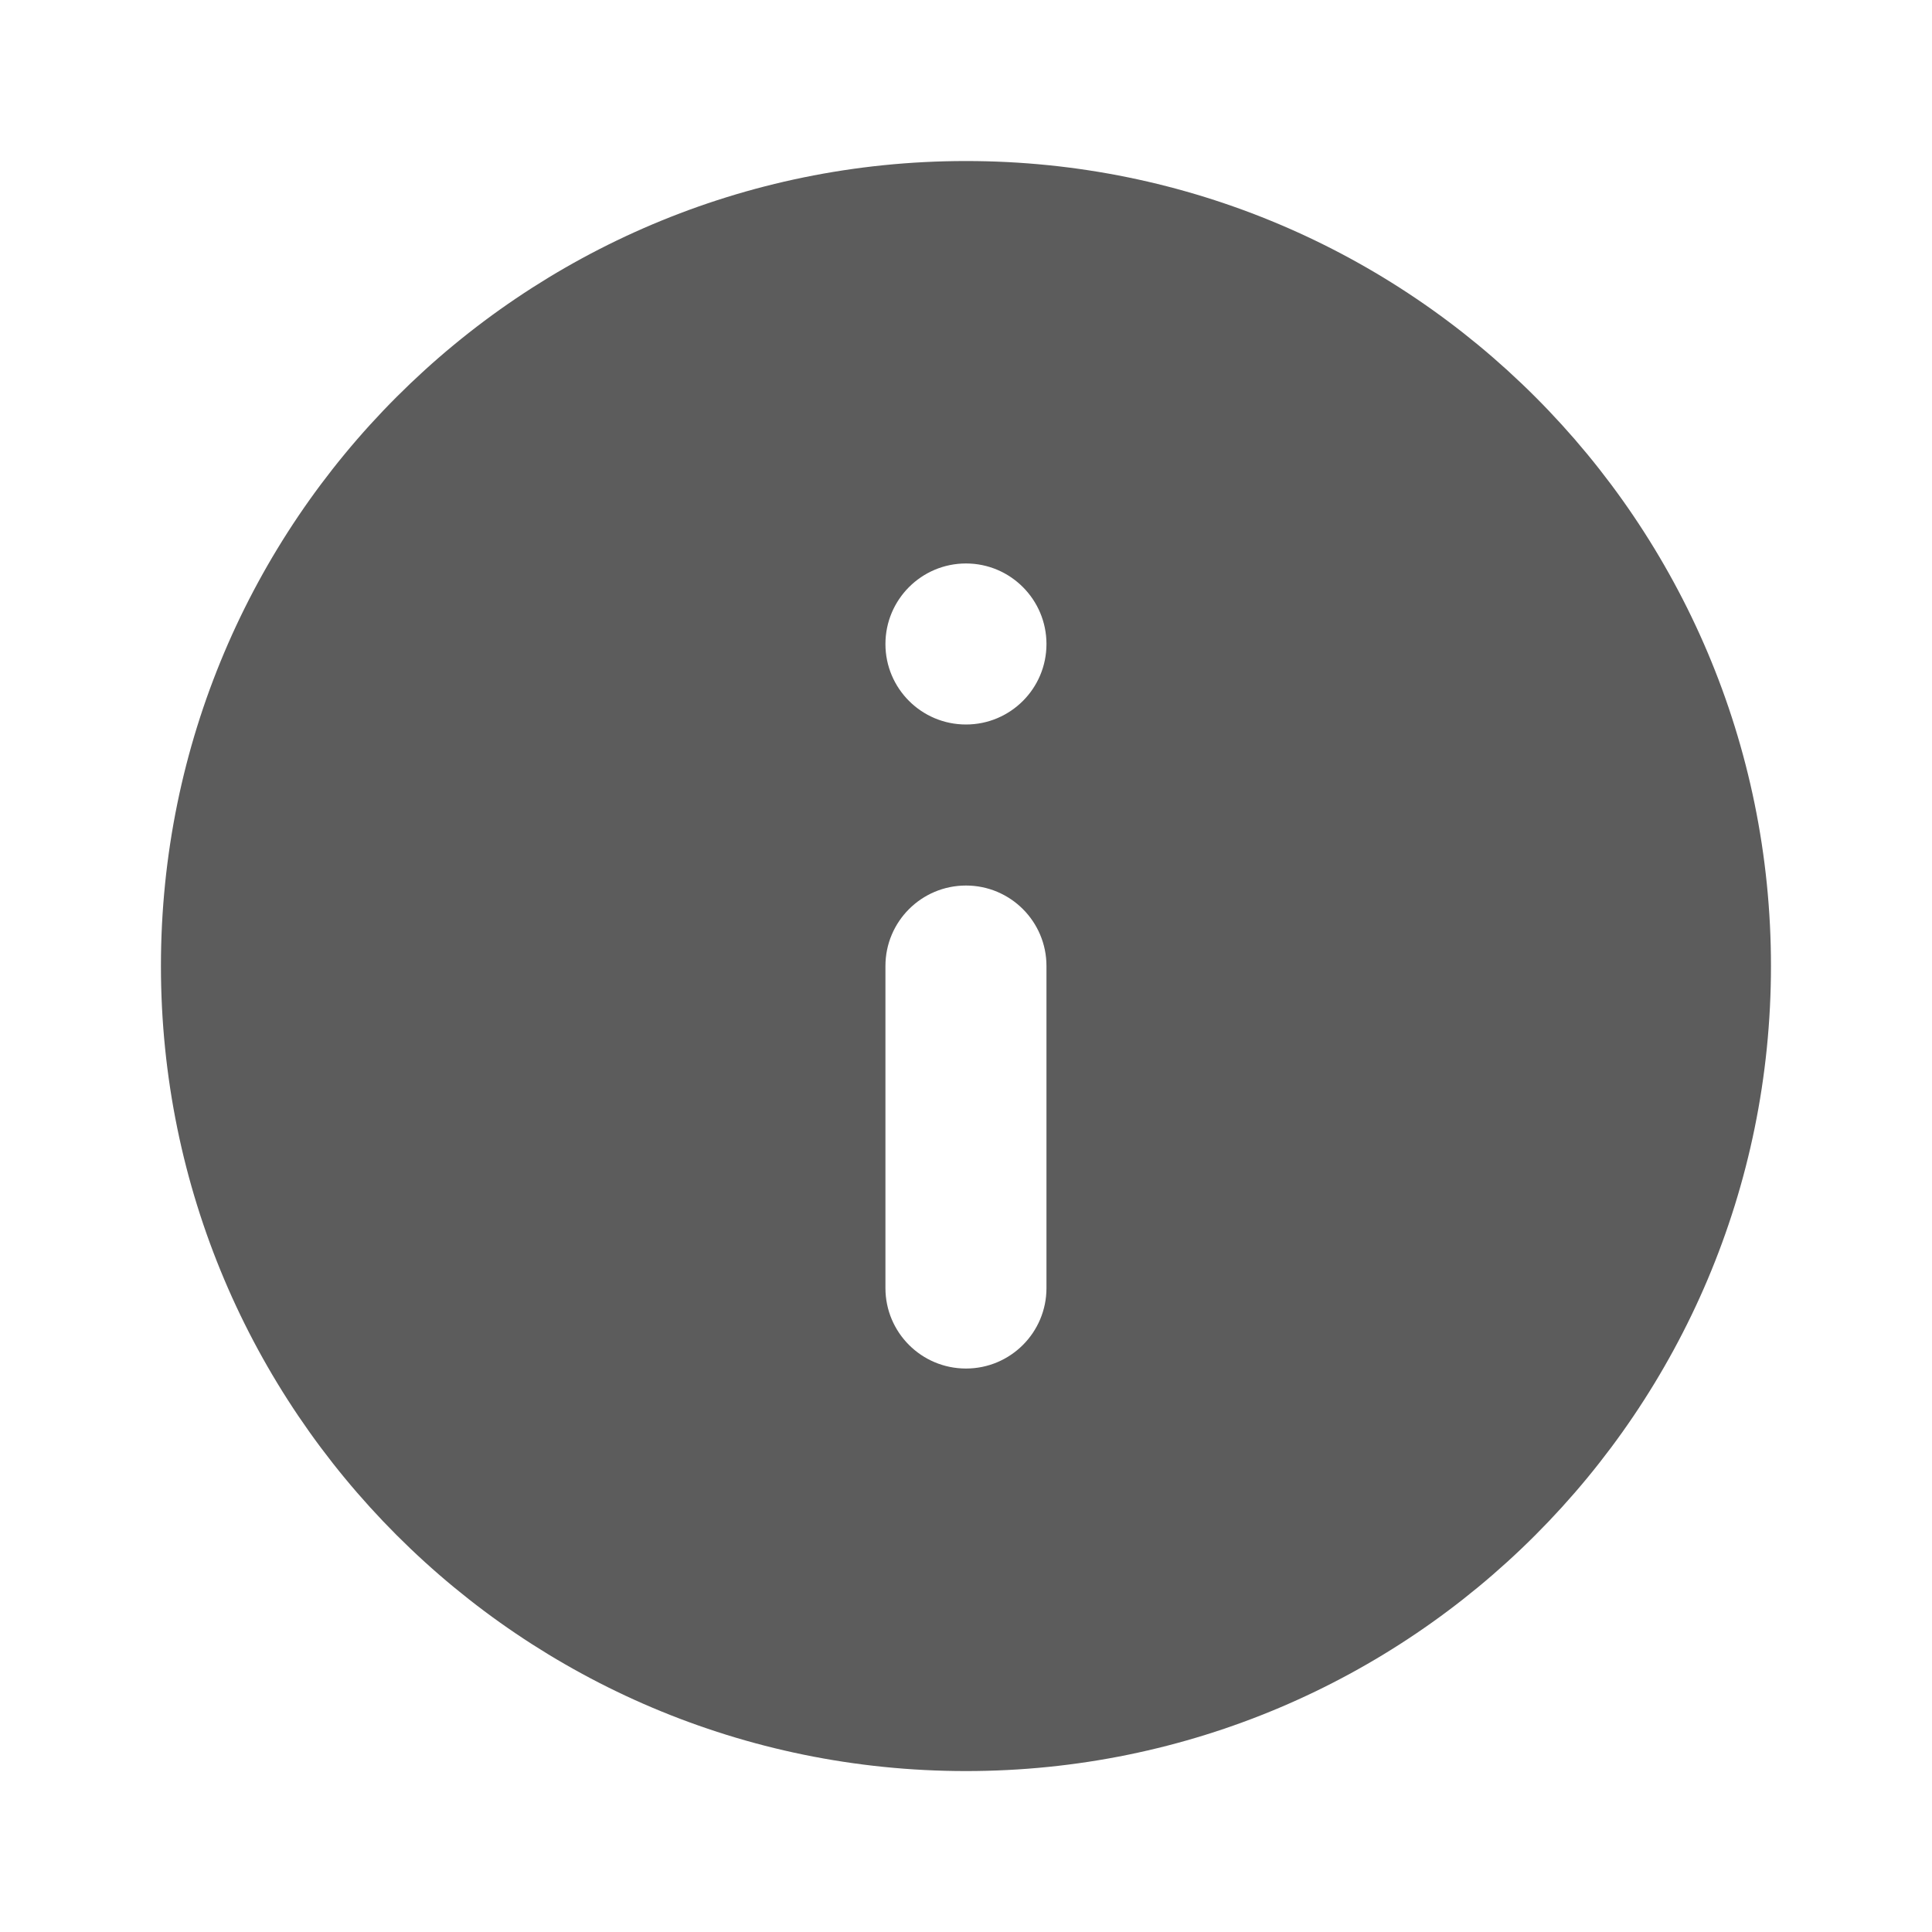 <svg width="20" height="20" viewBox="0 0 20 20" fill="none" xmlns="http://www.w3.org/2000/svg">
<g id="error-warning-fill">
<path id="Vector" d="M10 1.667C14.602 1.667 18.333 5.398 18.333 10C18.333 14.602 14.602 18.334 10 18.334C5.397 18.334 1.666 14.602 1.666 10C1.666 5.398 5.397 1.667 10 1.667ZM10 7.5C10.46 7.5 10.833 7.127 10.833 6.667C10.833 6.207 10.46 5.833 10 5.833C9.539 5.833 9.166 6.207 9.166 6.667C9.166 7.127 9.539 7.5 10 7.5ZM10 14.167C10.46 14.167 10.833 13.794 10.833 13.334L10.833 10C10.833 9.54 10.46 9.167 10 9.167C9.539 9.167 9.166 9.54 9.166 10L9.166 13.334C9.166 13.794 9.539 14.167 10 14.167Z" fill="#5C5C5C"/>
</g>
</svg>
